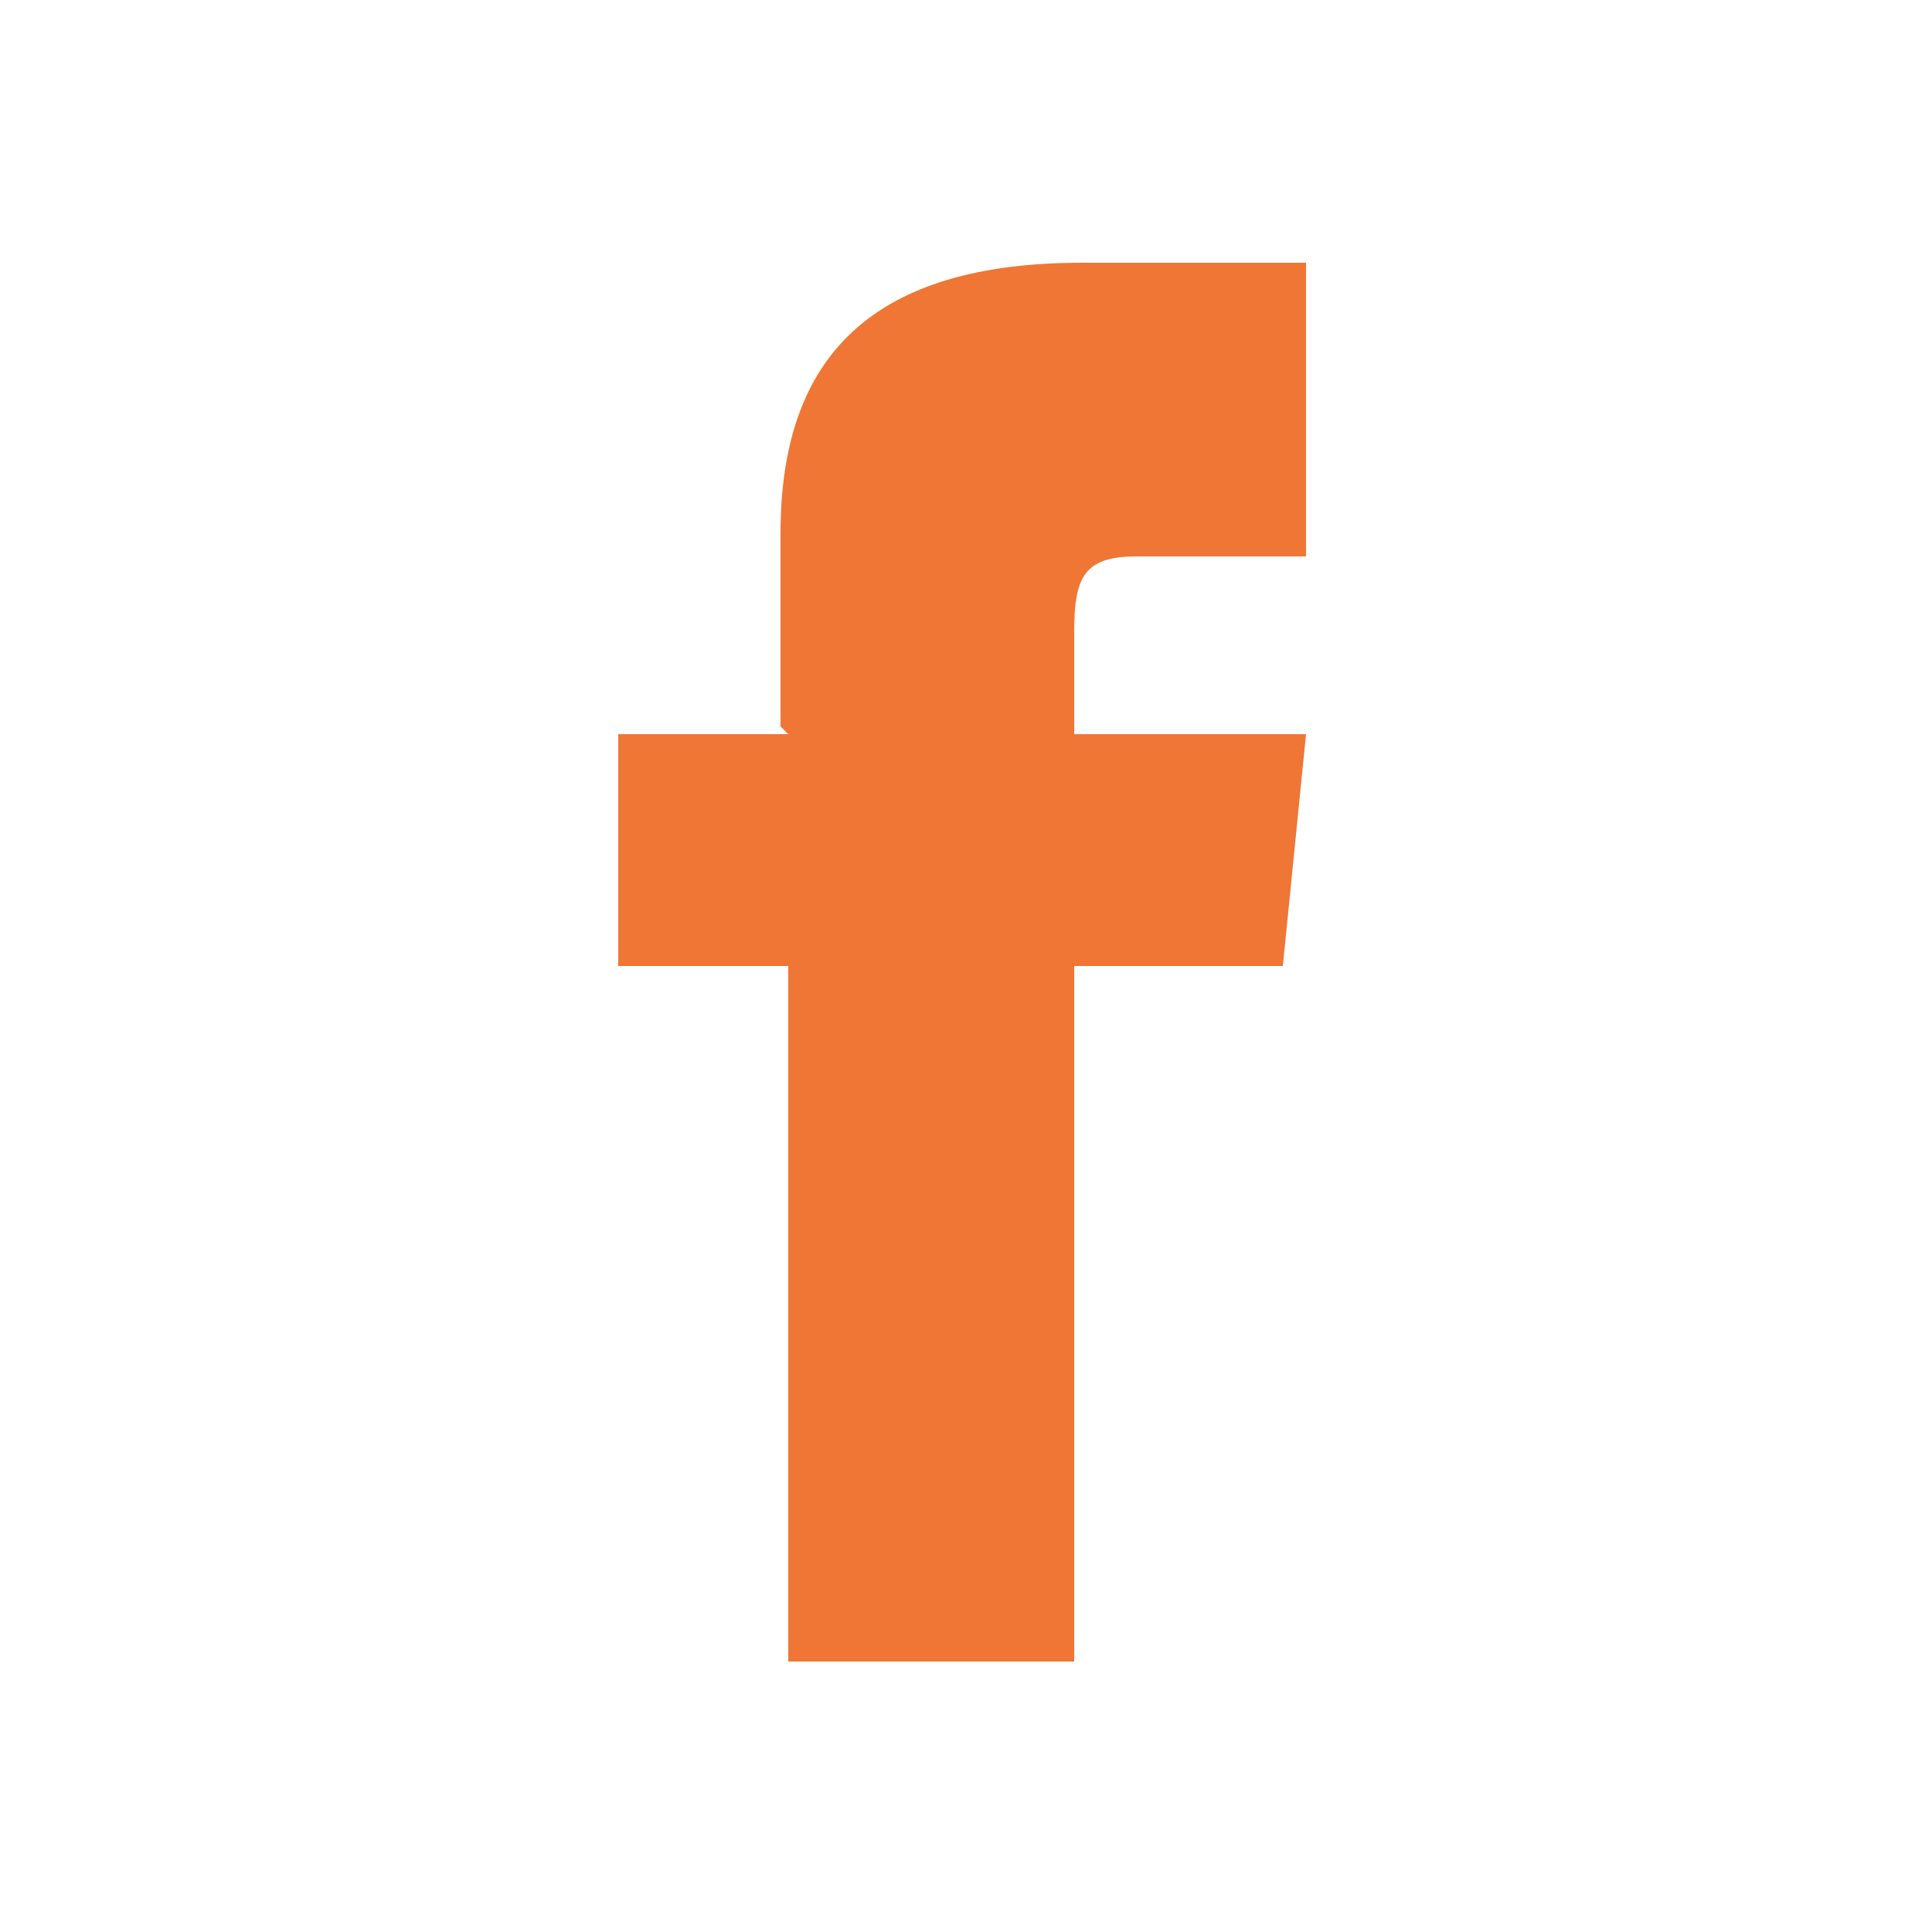 <?xml version="1.0" encoding="UTF-8"?>
<svg id="Warstwa_1" xmlns="http://www.w3.org/2000/svg" version="1.1" viewBox="0 0 25 25">
  <!-- Generator: Adobe Illustrator 29.0.0, SVG Export Plug-In . SVG Version: 2.1.0 Build 186)  -->
  <defs>
    <style>
      .st0 {
        fill: #ef7635;
      }
    </style>
  </defs>
  <path class="st0" d="M10.2,9.5h-2.2v3h2.2v9h3.7v-9h2.7l.3-3h-3v-1.3c0-.7.1-1,.8-1h2.2v-3.8h-2.9c-2.7,0-3.9,1.2-3.9,3.5v2.5Z"/>
</svg>